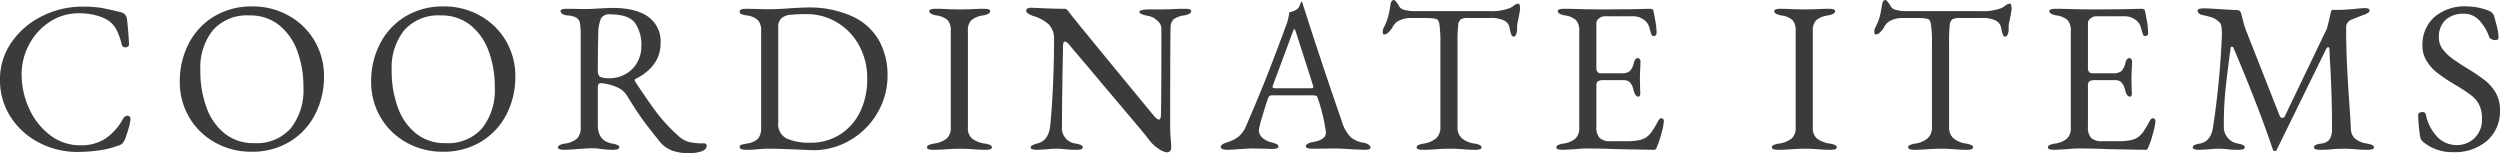 <svg xmlns="http://www.w3.org/2000/svg" width="466.68" height="28.6"><path id="パス_401" data-name="パス 401" d="M16.28.6A15.317 15.317 0 019.2-1.1a13.787 13.787 0 01-5.34-4.78 12.547 12.547 0 01-2.02-7.04 11.951 11.951 0 012.12-6.9 14.854 14.854 0 015.68-4.9 16.7 16.7 0 017.64-1.8 21 21 0 013.38.22q1.3.22 3.74.82a1.582 1.582 0 01.82.48 1.769 1.769 0 01.34.88q.32 3.12.36 4.6a.429.429 0 01-.18.42.768.768 0 01-.5.18.669.669 0 01-.68-.56 12.728 12.728 0 00-.98-2.74 4.828 4.828 0 00-1.5-1.7 8.207 8.207 0 00-2.42-1 12.423 12.423 0 00-3.06-.36 9.775 9.775 0 00-5.48 1.6 11.363 11.363 0 00-3.84 4.22 11.667 11.667 0 00-1.4 5.58 15.167 15.167 0 001.4 6.38 12.779 12.779 0 003.9 4.96 9.171 9.171 0 005.7 1.9 8.246 8.246 0 004.66-1.26 10.635 10.635 0 003.3-3.74.9.9 0 01.36-.38.888.888 0 01.44-.14.543.543 0 01.4.16.652.652 0 01.16.48 7.693 7.693 0 01-.36 1.74 20.917 20.917 0 01-.72 2.14 3.981 3.981 0 01-.48.72 2.26 2.26 0 01-.8.36A15.385 15.385 0 0120.4.3a28.279 28.279 0 01-4.12.3zm32.4-.04A13.586 13.586 0 0142.1-1.1a12.7 12.7 0 01-4.88-4.66 12.924 12.924 0 01-1.82-6.84 15.172 15.172 0 011.6-6.88 12.68 12.68 0 014.68-5.14 13.525 13.525 0 017.36-1.94 13.586 13.586 0 016.58 1.66 12.7 12.7 0 014.88 4.66 12.924 12.924 0 011.82 6.84 15.172 15.172 0 01-1.6 6.88 12.68 12.68 0 01-4.68 5.14A13.525 13.525 0 0148.68.56zm.6-1.6a8.473 8.473 0 006.84-2.78 11.4 11.4 0 002.36-7.62 19.067 19.067 0 00-1.16-6.84 10.931 10.931 0 00-3.42-4.82 8.615 8.615 0 00-5.5-1.78 8.484 8.484 0 00-6.8 2.74 11.177 11.177 0 00-2.36 7.54 19.7 19.7 0 001.14 6.88 10.909 10.909 0 003.4 4.88 8.552 8.552 0 005.5 1.8zM84.4.56a13.586 13.586 0 01-6.58-1.66 12.7 12.7 0 01-4.88-4.66 12.924 12.924 0 01-1.82-6.84 15.172 15.172 0 011.6-6.88 12.68 12.68 0 014.68-5.14 13.525 13.525 0 017.36-1.94 13.586 13.586 0 016.58 1.66 12.7 12.7 0 014.88 4.66 12.924 12.924 0 011.82 6.84 15.172 15.172 0 01-1.6 6.88 12.68 12.68 0 01-4.68 5.14A13.525 13.525 0 0184.4.56zm.6-1.6a8.473 8.473 0 006.84-2.78 11.4 11.4 0 002.36-7.62 19.067 19.067 0 00-1.16-6.84 10.931 10.931 0 00-3.42-4.82 8.615 8.615 0 00-5.5-1.78 8.484 8.484 0 00-6.8 2.74 11.177 11.177 0 00-2.36 7.54 19.7 19.7 0 001.14 6.88 10.909 10.909 0 003.4 4.88 8.552 8.552 0 005.5 1.8zM130.52.84a9.444 9.444 0 01-3.18-.48A5.392 5.392 0 01125-1.32q-1.84-2.28-3.04-3.9t-3.04-4.62a4.076 4.076 0 00-1.72-1.56 9.6 9.6 0 00-3.16-.84h-.08q-.52 0-.52.8v7.04q0 2.96 2.68 3.44a3.891 3.891 0 011 .28.488.488 0 01.32.44q0 .44-1.16.44a15.337 15.337 0 01-2.32-.16 9.774 9.774 0 00-1.6-.12q-.72 0-1.46.06t-1.06.06q-1.6.16-2.68.16Q106 .2 106-.24a.488.488 0 01.32-.44 3.891 3.891 0 011-.28 4.28 4.28 0 002.24-.94 2.82 2.82 0 00.68-2.1v-17.04a13.835 13.835 0 00-.14-2.38 1.49 1.49 0 00-.64-1.02 4 4 0 00-1.66-.44 1.9 1.9 0 01-.98-.28.66.66 0 01-.34-.52q0-.44 1.16-.44 1.72 0 2.24.04h1.68q.6 0 1.8-.08 2.16-.12 2.8-.12 4.4 0 6.7 1.66a5.657 5.657 0 012.3 4.9q0 4.32-4.72 6.72a.185.185 0 00-.12.2.684.684 0 00.12.32q2.52 3.8 4.06 5.84a31.871 31.871 0 004.06 4.32 4.65 4.65 0 001.96 1.08 11.711 11.711 0 002.64.24q.6 0 .6.44 0 .76-1.06 1.08a7.5 7.5 0 01-2.18.32zm-14.96-14a6.029 6.029 0 003.14-.82 5.639 5.639 0 002.12-2.18 6.015 6.015 0 00.74-2.92 7.169 7.169 0 00-1.2-4.42q-1.2-1.58-4.68-1.58a1.71 1.71 0 00-1.66.78 7.552 7.552 0 00-.5 2.94q-.08 2.72-.08 6.8 0 .92.48 1.16a3.983 3.983 0 001.64.24zM151.76.2q-4.4-.2-6.48-.2-.68 0-1.8.08a18.708 18.708 0 01-2.4.12q-1.16 0-1.16-.52a.37.37 0 01.24-.4 10.89 10.89 0 011.08-.24 3.72 3.72 0 002.1-.92 3.053 3.053 0 00.58-2.08v-18a2.9 2.9 0 00-.58-2.02 3.815 3.815 0 00-2.1-.9 4.054 4.054 0 01-1.04-.26.477.477 0 01-.28-.46q0-.52 1.16-.52l2.28.04q.6.04 2.16.04 1.64 0 4.12-.2.84-.04 1.54-.08t1.18-.04a19.576 19.576 0 018.6 1.66 10.957 10.957 0 014.98 4.52 13.216 13.216 0 011.58 6.5 13.6 13.6 0 01-1.88 6.98 14.01 14.01 0 01-5.08 5.1A13.5 13.5 0 01153.6.28zm1.36-1.32a10.123 10.123 0 005.5-1.52 10.234 10.234 0 003.76-4.22 13.629 13.629 0 001.34-6.14 12.611 12.611 0 00-1.6-6.44 11.147 11.147 0 00-4.18-4.22 10.775 10.775 0 00-5.38-1.46 30.821 30.821 0 00-3.18.12 2.987 2.987 0 00-1.66.64 2.113 2.113 0 00-.6 1.68v17.84a2.948 2.948 0 001.62 2.96 10.461 10.461 0 004.38.76zM176.04.2q-1.16 0-1.16-.44a.488.488 0 01.32-.44 3.891 3.891 0 011-.28 4.869 4.869 0 002.36-.94 2.534 2.534 0 00.76-2.02V-22a2.823 2.823 0 00-.58-2 3.919 3.919 0 00-2.1-.88q-1.32-.24-1.32-.8 0-.44 1.16-.44 1.12 0 2.56.08l2.12.04 1.92-.04q1.28-.08 2.44-.08t1.16.44q0 .56-1.32.8a4.249 4.249 0 00-2.2.9 2.657 2.657 0 00-.64 1.98v18.08a2.5 2.5 0 00.78 2.02 5.011 5.011 0 002.38.94 3.891 3.891 0 011 .28.488.488 0 01.32.44q0 .44-1.16.44a23.572 23.572 0 01-2.56-.12Q182 0 181.16 0q-1 0-2.44.08-1.2.12-2.68.12zm43.6.48A3.5 3.5 0 01218.1 0a7.08 7.08 0 01-1.9-1.84q-.32-.48-4.66-5.6t-6.3-7.48q-3.2-3.76-3.76-4.44-.52-.64-.84-.64-.2 0-.28.26a1.968 1.968 0 00-.08.58q-.2 9.88-.2 15a2.9 2.9 0 002.56 3.2 3.891 3.891 0 011 .28.488.488 0 01.32.44q0 .44-1.16.44a16.41 16.41 0 01-2.28-.12q-.8-.08-1.48-.08-.6 0-1.4.08-1.56.12-2.24.12-1.16 0-1.16-.44a.465.465 0 01.3-.4 5.54 5.54 0 011.02-.36q2.04-.56 2.32-3.28.28-2.6.5-7.02t.22-8.98a3.922 3.922 0 00-.98-2.92 7.489 7.489 0 00-2.98-1.6 4.245 4.245 0 01-.8-.38q-.44-.26-.44-.58a.438.438 0 01.3-.44 1.655 1.655 0 01.62-.12l2.8.12q1.92.08 3.36.08a.8.8 0 01.5.14 2.639 2.639 0 01.46.54q.48.68 6.76 8.32t8.96 10.88q.68.8 1 .8.36 0 .4-.84.08-3.04.08-16.28a2.06 2.06 0 00-.82-1.4 3.134 3.134 0 00-1.5-.8q-1.8-.32-1.8-.8 0-.2.52-.32a4.974 4.974 0 011.12-.12h2.28l2-.04q1.28-.08 2.6-.08 1.16 0 1.16.44 0 .56-1.32.8a4.274 4.274 0 00-1.96.72 2.116 2.116 0 00-.56 1.44q-.08 1.44-.08 18.52a27.552 27.552 0 00.16 3.04l.04.84q0 1-.84 1zM230.88.2a2.12 2.12 0 01-.84-.14q-.32-.14-.32-.38 0-.52 1.32-.92a6.153 6.153 0 002-1.02 5.124 5.124 0 001.44-2.06q2.12-4.88 3.7-8.86t3.78-9.94a10.422 10.422 0 00.56-2.32q.12-.04.58-.18a3.03 3.03 0 00.86-.42 1.55 1.55 0 00.5-.72q.18-.48.26-.64a.091.091 0 01.1-.02.251.251 0 01.1.06 3.417 3.417 0 01.14.44 3.418 3.418 0 00.14.44q2.96 9.32 7.12 21.36A6.9 6.9 0 00254-2.14a4.784 4.784 0 002.36 1.02 2.314 2.314 0 01.98.38.71.71 0 01.34.54q0 .4-1.16.4l-2.16-.08q-2.24-.16-3.4-.16l-4.2.04q-1.16 0-1.16-.48 0-.24.38-.46a2.6 2.6 0 01.94-.3q2.44-.4 2.44-1.8a33.524 33.524 0 00-1.56-6.48.494.494 0 00-.3-.36 2.586 2.586 0 00-.78-.08h-7.56q-.44 0-.68.72-.44 1.28-1.04 3.34a15.643 15.643 0 00-.6 2.42 1.879 1.879 0 00.66 1.44 3.7 3.7 0 001.66.84 5.54 5.54 0 011.02.36.487.487 0 01.3.44q0 .44-1.16.44-.72 0-1.2-.04l-2.44-.04q-.68 0-1.5.06t-1.22.06a19.609 19.609 0 01-2.08.12zm15.56-11.48a1.683 1.683 0 00.4-.04q.16-.04.16-.16l-.08-.4-3.12-9.76q-.24-.72-.36-.72-.08 0-.32.68l-3.64 9.8-.08.32a.217.217 0 00.18.24 3.583 3.583 0 00.66.04zm21 11.48q-1.16 0-1.16-.44a.488.488 0 01.32-.44 3.891 3.891 0 011-.28 4.592 4.592 0 002.34-1 2.744 2.744 0 00.78-2.12V-19.6a23.31 23.31 0 00-.18-3.62q-.18-.94-.66-1.02a6.276 6.276 0 00-1.22-.14q-.7-.02-1.62-.02h-1.88a4.862 4.862 0 00-1.96.4 2.588 2.588 0 00-1.32 1.16 4.178 4.178 0 01-.74 1 1.365 1.365 0 01-.9.52q-.28 0-.28-.52a1.775 1.775 0 01.2-.8 9.931 9.931 0 00.8-1.98 21.029 21.029 0 00.44-2.22q.12-.92.68-.92.12 0 .46.44a5.184 5.184 0 01.54.84 1.629 1.629 0 001.06.6 7.323 7.323 0 001.74.2h14.08a9.487 9.487 0 003.8-.6 5.389 5.389 0 00.7-.46 1.477 1.477 0 01.86-.34q.12 0 .2.3a2.4 2.4 0 01.08.62q0 .16-.16 1.12l-.24 1.2a3.692 3.692 0 00-.16 1.16v.48a2.218 2.218 0 01-.18.84q-.18.44-.46.44t-.44-.38a6.644 6.644 0 01-.32-1.26 1.913 1.913 0 00-1-1.36 5.643 5.643 0 00-2.68-.48h-4.04a2.791 2.791 0 00-1.38.24 1.546 1.546 0 00-.5 1.14 28.623 28.623 0 00-.12 3.22v15.72a2.706 2.706 0 00.8 2.12 4.722 4.722 0 002.36 1 3.891 3.891 0 011 .28.488.488 0 01.32.44q0 .44-1.16.44a23.572 23.572 0 01-2.56-.12Q273.4 0 272.56 0q-1 0-2.44.08-1.2.12-2.68.12zm26.08 0q-1.16 0-1.16-.44a.488.488 0 01.32-.44 3.891 3.891 0 011-.28 4.409 4.409 0 002.26-.94 2.711 2.711 0 00.7-2.06v-18a2.9 2.9 0 00-.58-2.02 3.815 3.815 0 00-2.1-.9q-1.32-.24-1.32-.8 0-.44 1.16-.44 1.52 0 3.68.08l3.4.04 5.48-.04 3.4-.08q.68 0 .72.36.08.32.34 1.76a13.829 13.829 0 01.26 2.36q0 .6-.56.6a.39.39 0 01-.28-.08.868.868 0 01-.16-.32q-.08-.2-.32-1.04a2.743 2.743 0 00-.56-1.16 3.4 3.4 0 00-2.68-1.08h-5.24a1.635 1.635 0 00-.92.38 1.1 1.1 0 00-.52.9v8.48a.929.929 0 00.22.62.645.645 0 00.5.26h3.96a2.334 2.334 0 001.56-.4 3.362 3.362 0 00.76-1.56q.24-.88.72-.88a.5.5 0 01.34.18.623.623 0 01.18.46l-.04 1.04-.08 1.76.04 2.12.04.96q0 .68-.36.68-.6 0-.92-1.28a2.957 2.957 0 00-.66-1.38 1.6 1.6 0 00-1.18-.42h-3.72a2.026 2.026 0 00-1.06.2.953.953 0 00-.3.84v7.68a2.831 2.831 0 00.62 2.08 2.836 2.836 0 002.02.6h2.96a12.258 12.258 0 002.18-.16 4.378 4.378 0 001.46-.52 4.3 4.3 0 001.1-1.1 18.378 18.378 0 001.18-1.98q.28-.52.56-.52.52 0 .52.56a11.167 11.167 0 01-.44 2.18 17.179 17.179 0 01-.8 2.46q-.04.08-.12.28a.89.89 0 01-.18.3.352.352 0 01-.26.1q-.8 0-7.04-.12-2.76-.12-5.48-.12a16.816 16.816 0 00-2.08.12Q294 .2 293.52.2zm40.24 0q-1.16 0-1.16-.44a.488.488 0 01.32-.44 3.891 3.891 0 011-.28 4.869 4.869 0 002.36-.94 2.533 2.533 0 00.76-2.02V-22a2.823 2.823 0 00-.58-2 3.919 3.919 0 00-2.1-.88q-1.32-.24-1.32-.8 0-.44 1.16-.44 1.12 0 2.56.08l2.12.04 1.92-.04q1.28-.08 2.44-.08t1.16.44q0 .56-1.32.8a4.249 4.249 0 00-2.2.9 2.657 2.657 0 00-.64 1.98v18.08a2.5 2.5 0 00.78 2.02 5.011 5.011 0 002.38.94 3.891 3.891 0 011 .28.488.488 0 01.32.44q0 .44-1.16.44A23.572 23.572 0 01341 .08Q339.72 0 338.88 0q-1 0-2.44.08-1.2.12-2.68.12zm25.44 0q-1.16 0-1.16-.44a.488.488 0 01.32-.44 3.891 3.891 0 011-.28 4.592 4.592 0 002.34-1 2.744 2.744 0 00.78-2.12V-19.6a23.31 23.31 0 00-.18-3.62q-.18-.94-.66-1.02a6.276 6.276 0 00-1.22-.14q-.7-.02-1.62-.02h-1.88a4.862 4.862 0 00-1.96.4 2.588 2.588 0 00-1.32 1.16 4.178 4.178 0 01-.74 1 1.365 1.365 0 01-.9.52q-.28 0-.28-.52a1.775 1.775 0 01.2-.8 9.931 9.931 0 00.8-1.98 21.029 21.029 0 00.44-2.22q.12-.92.68-.92.12 0 .46.44a5.184 5.184 0 01.54.84 1.629 1.629 0 001.06.6 7.323 7.323 0 001.74.2h14.08a9.487 9.487 0 003.8-.6 5.39 5.39 0 00.7-.46 1.477 1.477 0 01.86-.34q.12 0 .2.3a2.4 2.4 0 01.08.62q0 .16-.16 1.12l-.24 1.2a3.692 3.692 0 00-.16 1.16v.48a2.218 2.218 0 01-.18.84q-.18.44-.46.44t-.44-.38a6.644 6.644 0 01-.32-1.26 1.913 1.913 0 00-1-1.36 5.643 5.643 0 00-2.68-.48h-4.04a2.791 2.791 0 00-1.38.24 1.546 1.546 0 00-.5 1.14 28.623 28.623 0 00-.12 3.22v15.72a2.706 2.706 0 00.8 2.12 4.721 4.721 0 002.36 1 3.891 3.891 0 011 .28.488.488 0 01.32.44q0 .44-1.16.44a23.573 23.573 0 01-2.56-.12Q365.16 0 364.32 0q-1 0-2.44.08-1.2.12-2.68.12zm26.08 0q-1.16 0-1.16-.44a.488.488 0 01.32-.44 3.891 3.891 0 011-.28 4.409 4.409 0 002.26-.94 2.711 2.711 0 00.7-2.06v-18a2.9 2.9 0 00-.58-2.02 3.815 3.815 0 00-2.1-.9q-1.32-.24-1.32-.8 0-.44 1.16-.44 1.52 0 3.68.08l3.4.04 5.48-.04 3.4-.08q.68 0 .72.36.08.32.34 1.76a13.829 13.829 0 01.26 2.36q0 .6-.56.6a.39.39 0 01-.28-.08.868.868 0 01-.16-.32q-.08-.2-.32-1.04a2.744 2.744 0 00-.56-1.16 3.4 3.4 0 00-2.68-1.08h-5.24a1.635 1.635 0 00-.92.38 1.1 1.1 0 00-.52.9v8.48a.929.929 0 00.22.62.645.645 0 00.5.26h3.96a2.334 2.334 0 001.56-.4 3.362 3.362 0 00.76-1.56q.24-.88.72-.88a.5.5 0 01.34.18.623.623 0 01.18.46l-.04 1.04-.08 1.76.04 2.12.04.96q0 .68-.36.68-.6 0-.92-1.28a2.957 2.957 0 00-.66-1.38 1.6 1.6 0 00-1.18-.42h-3.72a2.026 2.026 0 00-1.06.2.953.953 0 00-.3.84v7.68a2.831 2.831 0 00.62 2.08 2.836 2.836 0 002.02.6h2.96a12.258 12.258 0 002.18-.16 4.378 4.378 0 001.46-.52 4.3 4.3 0 001.1-1.1 18.378 18.378 0 001.18-1.98q.28-.52.56-.52.52 0 .52.56a11.167 11.167 0 01-.44 2.18 17.179 17.179 0 01-.8 2.46q-.04.08-.12.28a.89.89 0 01-.18.3.352.352 0 01-.26.1q-.8 0-7.04-.12-2.76-.12-5.48-.12a16.816 16.816 0 00-2.08.12q-2.04.12-2.52.12zm27.04 0q-1.16 0-1.16-.44a.488.488 0 01.32-.44 3.891 3.891 0 011-.28q2.08-.36 2.48-3.12a153.9 153.9 0 001.64-17.04q0-.92-.04-1.32a3.324 3.324 0 00-.14-.74 1.283 1.283 0 00-.46-.58 3.654 3.654 0 00-1.26-.76q-.62-.2-1.74-.44a1.3 1.3 0 01-.64-.3.664.664 0 01-.24-.5q0-.28.34-.36a4.806 4.806 0 011.02-.08q.52 0 3 .16t3 .16a.772.772 0 01.76.64l.28 1.04a17.844 17.844 0 00.6 2.04l6.32 16.04a.5.5 0 00.52.36.414.414 0 00.4-.24l7.88-16.4q.48-1.8.72-3 .12-.52.4-.52h1.44q.6 0 2.88-.2a15.337 15.337 0 011.68-.12q.84 0 .84.4a.514.514 0 01-.22.44 4.221 4.221 0 01-.82.4q-.36.12-.96.36l-1.4.56a1.722 1.722 0 00-.7.56 1.335 1.335 0 00-.26.8q0 3.52.14 6.6t.42 7.2q.24 3.28.32 5.12a2.567 2.567 0 00.76 1.9 4.49 4.49 0 002.24.94 3.891 3.891 0 011 .28.488.488 0 01.32.44q0 .44-1.16.44a23.572 23.572 0 01-2.56-.12Q440 0 439.16 0q-.68 0-1.8.08a18.708 18.708 0 01-2.4.12q-1.16 0-1.16-.44 0-.56 1.32-.72a2.2 2.2 0 001.6-.8 3.77 3.77 0 00.44-2.08q0-4.08-.14-7.54t-.18-4.1q-.08-1-.16-3.08-.04-.4-.24-.4-.16 0-.4.4L426.84.2q-.04.24-.36.24a.388.388 0 01-.36-.28q-2.76-8.2-7.36-19a.284.284 0 00-.28-.2.223.223 0 00-.24.2q-.72 5.32-1 8.2t-.28 6.56a3.126 3.126 0 00.7 2 3.119 3.119 0 001.9 1.12 3.891 3.891 0 011 .28.488.488 0 01.32.44q0 .44-1.16.44a16.41 16.41 0 01-2.28-.12q-.8-.08-1.48-.08-.6 0-1.4.08-1.56.12-2.24.12zm47.48.44a8.457 8.457 0 01-5.64-1.92 1.762 1.762 0 01-.52-.8 31.564 31.564 0 01-.36-3.32l-.04-.88a.465.465 0 01.22-.42 1.067 1.067 0 01.58-.14.585.585 0 01.64.44 8.4 8.4 0 002.26 4.32 4.968 4.968 0 003.42 1.4 4.7 4.7 0 003.44-1.34 4.747 4.747 0 001.36-3.54 5.853 5.853 0 00-.5-2.58 4.958 4.958 0 00-1.38-1.72 28.054 28.054 0 00-2.64-1.78l-.8-.48a33.263 33.263 0 01-3.08-2.08 8.332 8.332 0 01-1.92-2.16 5.394 5.394 0 01-.8-2.92 6.887 6.887 0 012.16-5.24 8.69 8.69 0 016.2-2.04 11.1 11.1 0 014.2.88 1.439 1.439 0 01.52.4 1.463 1.463 0 01.32.6q.4 1.4.6 2.26a7.487 7.487 0 01.2 1.7q0 .44-.6.44a1.627 1.627 0 01-.7-.16.73.73 0 01-.42-.4 9.175 9.175 0 00-2.02-3.28 3.892 3.892 0 00-2.78-1.08 4.932 4.932 0 00-3.3 1.1 4.287 4.287 0 00-1.3 3.46 3.4 3.4 0 00.72 2.08 8.492 8.492 0 001.82 1.76q1.1.8 3.06 2a32.247 32.247 0 013.04 2.08 8.141 8.141 0 011.96 2.28 6.278 6.278 0 01.8 3.24 7.261 7.261 0 01-2.4 5.7A9.141 9.141 0 01459.8.64z" transform="translate(-1.84 27.76)" fill="#3b3b3b"/></svg>